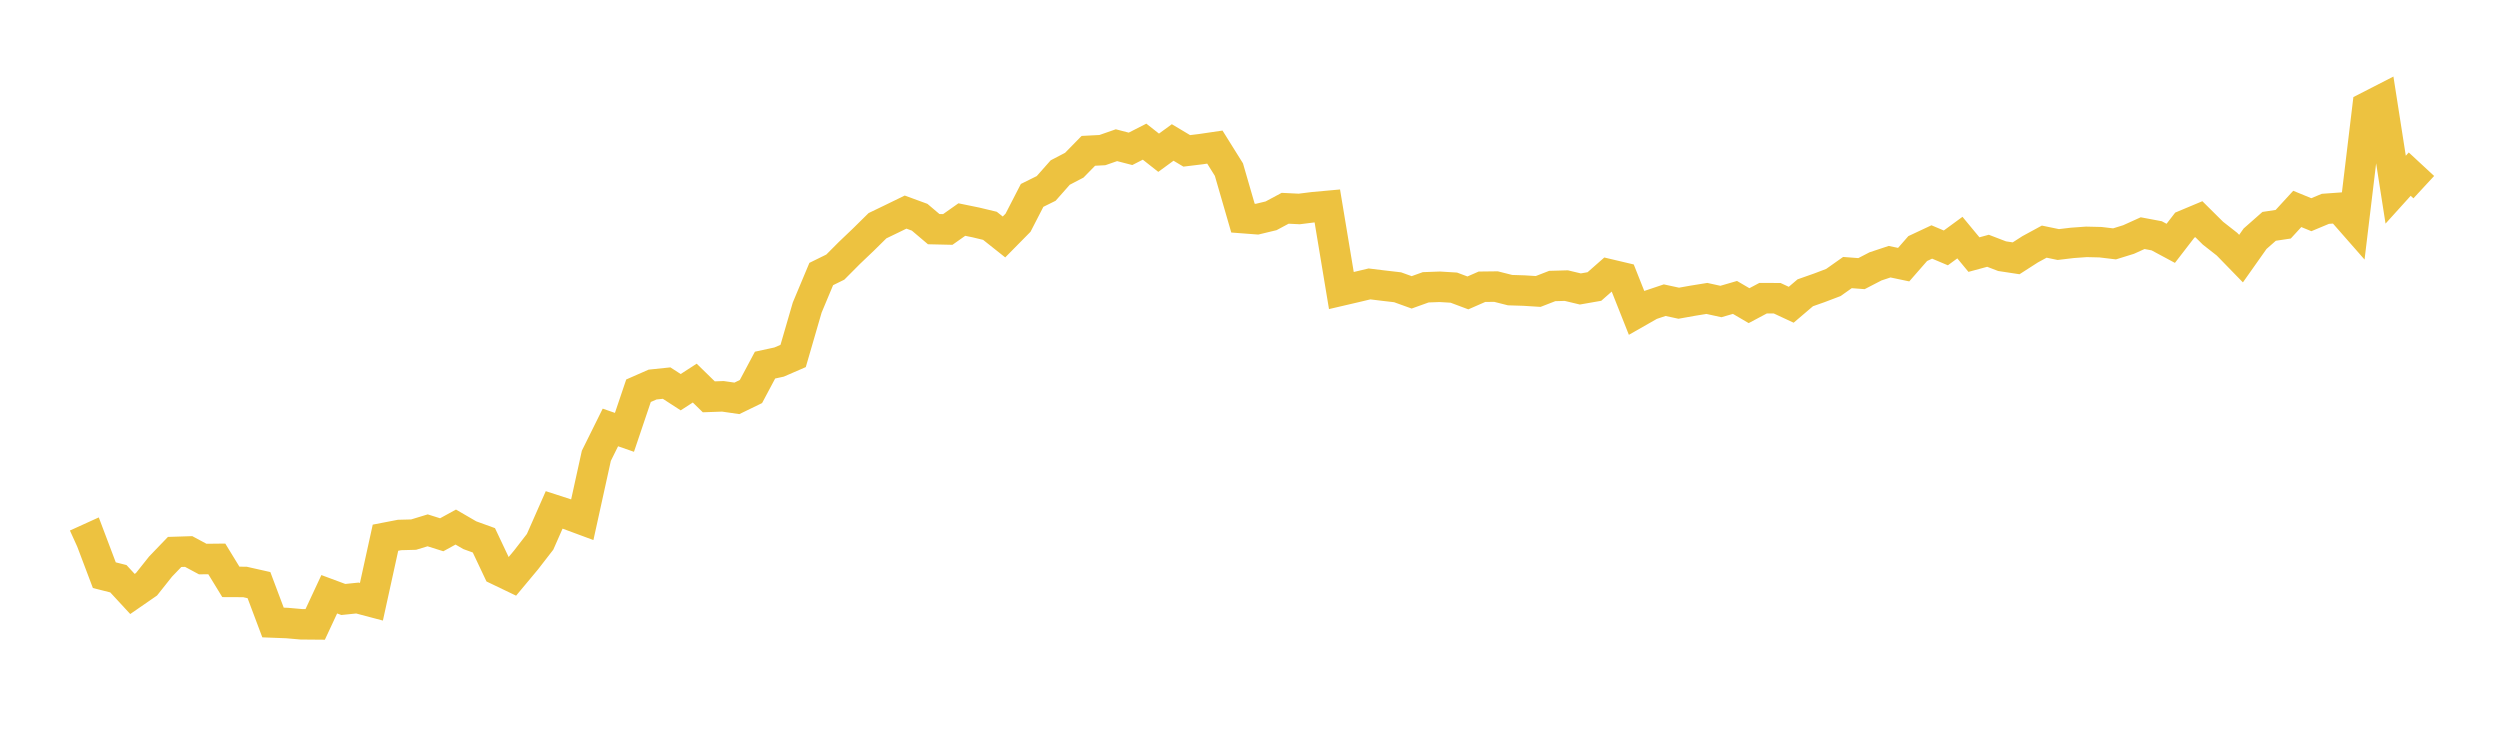 <svg width="164" height="48" xmlns="http://www.w3.org/2000/svg" xmlns:xlink="http://www.w3.org/1999/xlink"><path fill="none" stroke="rgb(237,194,64)" stroke-width="2" d="M5,35.713L5.922,35.294L6.844,37.732L7.766,37.965L8.689,38.964L9.611,38.327L10.533,37.167L11.455,36.208L12.377,36.179L13.299,36.674L14.222,36.664L15.144,38.172L16.066,38.176L16.988,38.384L17.91,40.836L18.832,40.871L19.754,40.952L20.677,40.96L21.599,38.983L22.521,39.326L23.443,39.231L24.365,39.475L25.287,35.273L26.21,35.095L27.132,35.071L28.054,34.79L28.976,35.081L29.898,34.575L30.82,35.11L31.743,35.445L32.665,37.395L33.587,37.838L34.509,36.733L35.431,35.542L36.353,33.45L37.275,33.749L38.198,34.091L39.12,29.901L40.042,28.041L40.964,28.362L41.886,25.632L42.808,25.227L43.731,25.131L44.653,25.728L45.575,25.131L46.497,26.032L47.419,25.999L48.341,26.132L49.263,25.684L50.186,23.951L51.108,23.751L52.03,23.351L52.952,20.177L53.874,17.976L54.796,17.522L55.719,16.595L56.641,15.716L57.563,14.807L58.485,14.362L59.407,13.913L60.329,14.251L61.251,15.032L62.174,15.053L63.096,14.403L64.018,14.592L64.94,14.813L65.862,15.545L66.784,14.61L67.707,12.818L68.629,12.361L69.551,11.318L70.473,10.837L71.395,9.895L72.317,9.847L73.24,9.525L74.162,9.764L75.084,9.293L76.006,10.019L76.928,9.346L77.85,9.897L78.772,9.785L79.695,9.649L80.617,11.126L81.539,14.309L82.461,14.379L83.383,14.157L84.305,13.663L85.228,13.708L86.15,13.593L87.072,13.509L87.994,19.06L88.916,18.845L89.838,18.625L90.76,18.738L91.683,18.845L92.605,19.178L93.527,18.847L94.449,18.813L95.371,18.869L96.293,19.215L97.216,18.811L98.138,18.8L99.06,19.033L99.982,19.062L100.904,19.12L101.826,18.762L102.749,18.736L103.671,18.956L104.593,18.795L105.515,17.984L106.437,18.202L107.359,20.526L108.281,20.001L109.204,19.691L110.126,19.891L111.048,19.726L111.97,19.577L112.892,19.779L113.814,19.511L114.737,20.051L115.659,19.561L116.581,19.563L117.503,19.992L118.425,19.207L119.347,18.882L120.269,18.532L121.192,17.88L122.114,17.95L123.036,17.473L123.958,17.167L124.88,17.361L125.802,16.306L126.725,15.873L127.647,16.262L128.569,15.587L129.491,16.701L130.413,16.451L131.335,16.805L132.257,16.945L133.18,16.352L134.102,15.851L135.024,16.042L135.946,15.932L136.868,15.866L137.79,15.888L138.713,15.998L139.635,15.712L140.557,15.295L141.479,15.468L142.401,15.963L143.323,14.767L144.246,14.38L145.168,15.295L146.09,16.018L147.012,16.965L147.934,15.66L148.856,14.848L149.778,14.71L150.701,13.705L151.623,14.084L152.545,13.699L153.467,13.633L154.389,14.684L155.311,7.015L156.234,6.542L157.156,12.443L158.078,11.423L159,12.277"></path></svg>